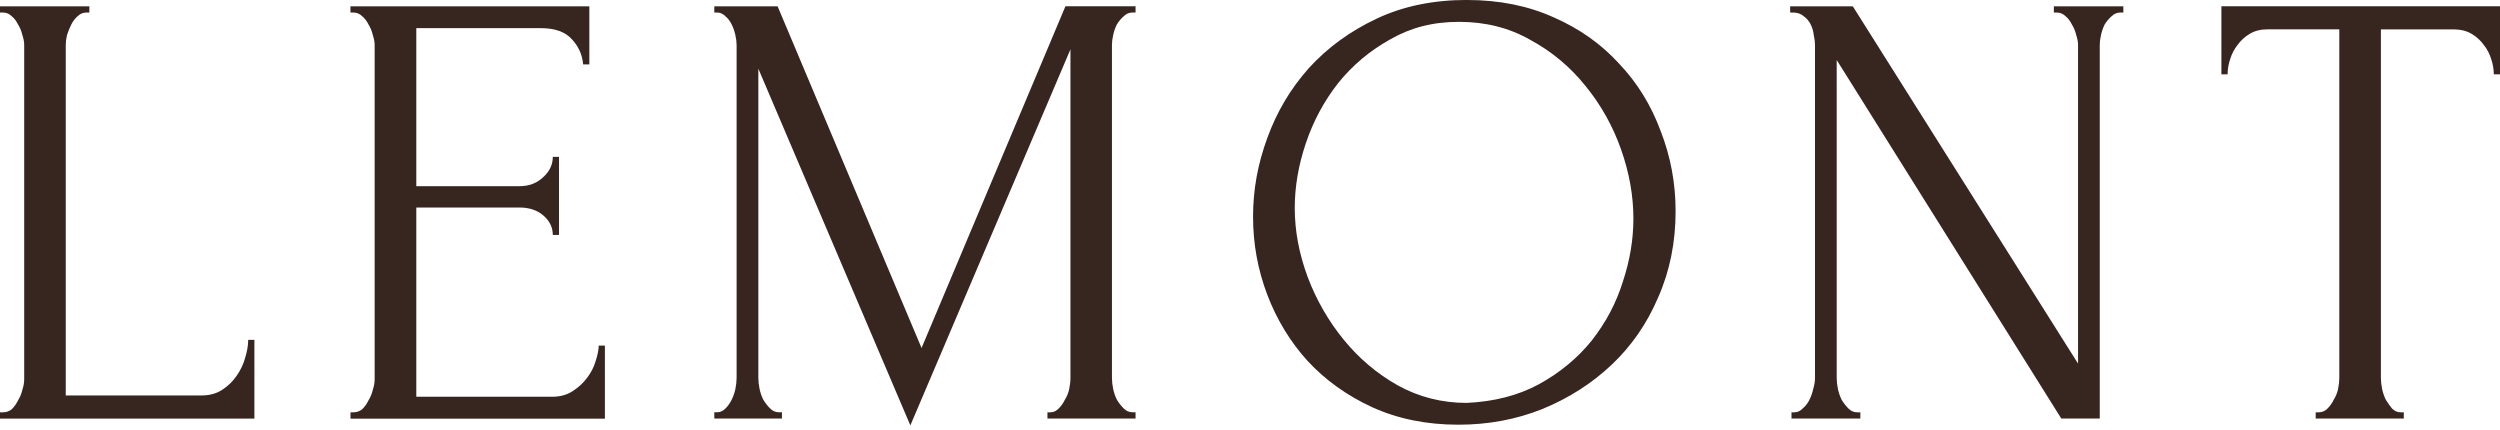 <?xml version="1.0" encoding="UTF-8"?> <svg xmlns="http://www.w3.org/2000/svg" width="500" height="86" viewBox="0 0 500 86" fill="none"><g clip-path="url(#clip0_26_68)"><path d="M480.14 82.46H480.76V83.71H463.14V82.46H463.76C464.42 82.46 465 82.21 465.5 81.71C466 81.21 466.41 80.63 466.74 79.96C467.15 79.29 467.44 78.59 467.61 77.84C467.78 77.01 467.86 76.26 467.86 75.59V5.87H453.46C452.14 5.87 450.98 6.16 449.99 6.74C449 7.32 448.17 8.07 447.51 8.99C446.85 9.82 446.35 10.78 446.02 11.86C445.69 12.86 445.52 13.86 445.52 14.86H444.28V1.25H500V14.87H498.76C498.76 13.87 498.59 12.87 498.26 11.87C497.93 10.79 497.43 9.83 496.77 9C496.11 8.08 495.28 7.33 494.29 6.75C493.3 6.17 492.14 5.88 490.82 5.88H476.18V75.59C476.18 76.26 476.26 77.01 476.43 77.84C476.6 78.59 476.84 79.3 477.17 79.96C477.58 80.63 478 81.21 478.41 81.71C478.91 82.21 479.48 82.46 480.15 82.46H480.14Z" fill="#36261F"></path><path d="M371.45 82.46H372.07V83.71H358.3V82.46H358.92C359.5 82.46 360.04 82.21 360.53 81.71C361.11 81.21 361.56 80.63 361.89 79.96C362.22 79.29 362.47 78.59 362.63 77.84C362.88 77.01 363 76.26 363 75.59V9C363 8.42 362.92 7.75 362.75 7C362.67 6.25 362.46 5.54 362.13 4.88C361.8 4.21 361.34 3.67 360.76 3.26C360.18 2.76 359.48 2.51 358.65 2.51H358.03V1.26H370.56L415.61 72.72V9C415.61 8.42 415.49 7.75 415.24 7C415.07 6.25 414.78 5.54 414.37 4.88C414.04 4.21 413.63 3.67 413.13 3.26C412.63 2.76 412.05 2.51 411.39 2.51H410.77V1.26H424.67V2.51H424.05C423.39 2.51 422.81 2.76 422.31 3.26C421.81 3.68 421.36 4.22 420.94 4.88C420.61 5.55 420.36 6.25 420.2 7C420.03 7.75 419.95 8.42 419.95 9V83.71H412.26L367.34 12V75.59C367.34 76.26 367.42 77.01 367.59 77.84C367.76 78.59 368 79.3 368.33 79.96C368.74 80.63 369.2 81.21 369.69 81.71C370.19 82.21 370.77 82.46 371.43 82.46H371.45Z" fill="#36261F"></path><path d="M293.43 0C299.88 0 305.67 1.17 310.8 3.5C315.93 5.75 320.27 8.83 323.83 12.74C327.47 16.57 330.24 21.07 332.14 26.23C334.12 31.31 335.12 36.64 335.12 42.22C335.12 48.47 333.96 54.21 331.64 59.46C329.41 64.71 326.3 69.2 322.33 72.95C318.36 76.7 313.73 79.65 308.43 81.82C303.22 83.9 297.63 84.94 291.68 84.94C285.31 84.94 279.56 83.77 274.43 81.44C269.38 79.11 265.08 76.03 261.53 72.2C258.05 68.37 255.37 63.95 253.46 58.96C251.56 53.96 250.61 48.76 250.61 43.34C250.61 37.92 251.56 32.76 253.46 27.6C255.36 22.35 258.14 17.69 261.78 13.61C265.5 9.53 270.01 6.24 275.31 3.74C280.6 1.24 286.64 -0.01 293.43 -0.01V0ZM293.3 80.58C298.84 80.33 303.68 79.08 307.82 76.83C312.04 74.5 315.56 71.58 318.37 68.08C321.18 64.5 323.25 60.58 324.57 56.34C325.98 52.09 326.68 47.89 326.68 43.72C326.68 39.14 325.85 34.52 324.2 29.85C322.55 25.19 320.19 20.98 317.13 17.23C314.07 13.4 310.39 10.32 306.09 7.99C301.87 5.57 297.11 4.37 291.82 4.37C286.53 4.37 282.1 5.54 278.05 7.87C274 10.12 270.52 13.03 267.63 16.62C264.82 20.2 262.67 24.2 261.18 28.61C259.69 33.02 258.95 37.36 258.95 41.6C258.95 46.18 259.82 50.8 261.56 55.47C263.3 60.05 265.7 64.22 268.76 67.96C271.82 71.71 275.42 74.75 279.56 77.08C283.78 79.41 288.37 80.58 293.33 80.58H293.3Z" fill="#36261F"></path><path d="M209.5 82.46H210.12C210.7 82.46 211.24 82.21 211.73 81.71C212.23 81.21 212.64 80.63 212.97 79.96C213.38 79.29 213.67 78.59 213.84 77.84C214 77.01 214.09 76.26 214.09 75.59V9.87L182.07 85.08L151.67 13.74V75.58C151.67 76.25 151.75 77 151.92 77.83C152.09 78.58 152.33 79.29 152.66 79.95C153.07 80.62 153.53 81.2 154.03 81.7C154.53 82.2 155.1 82.45 155.77 82.45H156.39V83.7H142.86V82.45H143.48C144.06 82.45 144.6 82.2 145.09 81.7C145.59 81.2 146 80.62 146.33 79.95C146.66 79.28 146.91 78.58 147.07 77.83C147.24 77 147.32 76.25 147.32 75.58V9C147.32 8.42 147.24 7.75 147.07 7C146.9 6.25 146.66 5.54 146.33 4.88C146 4.21 145.59 3.67 145.09 3.26C144.59 2.76 144.06 2.51 143.48 2.51H142.86V1.26H155.52L184.31 69.6L213.09 1.25H227.11V2.5H226.49C225.83 2.5 225.25 2.75 224.75 3.25C224.25 3.67 223.8 4.21 223.38 4.87C223.05 5.54 222.8 6.24 222.64 6.99C222.47 7.74 222.39 8.41 222.39 8.99V75.58C222.39 76.25 222.47 77 222.64 77.83C222.81 78.58 223.05 79.29 223.38 79.95C223.79 80.62 224.25 81.2 224.75 81.7C225.25 82.2 225.83 82.45 226.49 82.45H227.11V83.7H209.49V82.45L209.5 82.46Z" fill="#36261F"></path><path d="M70.09 82.46H70.71C71.37 82.46 71.95 82.25 72.45 81.84C72.95 81.34 73.36 80.76 73.69 80.09C74.1 79.42 74.39 78.72 74.56 77.97C74.81 77.22 74.93 76.51 74.93 75.85V9C74.93 8.42 74.81 7.75 74.56 7C74.39 6.25 74.11 5.54 73.69 4.88C73.36 4.21 72.95 3.67 72.45 3.26C71.95 2.76 71.37 2.51 70.71 2.51H70.09V1.26H117.87V12.88H116.63C116.46 10.96 115.72 9.3 114.4 7.88C113.08 6.38 111.01 5.63 108.2 5.63H83.26V37.24H103.86C105.76 37.24 107.33 36.66 108.58 35.49C109.9 34.32 110.56 32.95 110.56 31.37H111.8V46.99H110.56C110.56 45.49 109.94 44.2 108.7 43.12C107.46 42.04 105.85 41.5 103.86 41.5H83.26V79.35H110.44C112.01 79.35 113.38 78.98 114.53 78.23C115.69 77.48 116.64 76.61 117.38 75.61C118.21 74.53 118.79 73.4 119.12 72.24C119.53 70.99 119.74 69.95 119.74 69.12H120.98V83.74H70.1V82.49L70.09 82.46Z" fill="#36261F"></path><path d="M0 82.46H0.62C1.28 82.46 1.86 82.25 2.36 81.84C2.86 81.34 3.27 80.76 3.6 80.09C4.01 79.42 4.3 78.72 4.47 77.97C4.72 77.22 4.84 76.51 4.84 75.85V9C4.84 8.42 4.72 7.75 4.47 7C4.3 6.25 4.01 5.54 3.6 4.88C3.27 4.21 2.86 3.67 2.36 3.26C1.86 2.76 1.28 2.51 0.62 2.51H0V1.26H17.87V2.51H17.25C16.59 2.51 16.01 2.76 15.51 3.26C15.01 3.68 14.6 4.22 14.27 4.88C13.94 5.55 13.65 6.25 13.4 7C13.23 7.75 13.15 8.42 13.15 9V79.09H40.33C41.9 79.09 43.27 78.72 44.43 77.97C45.59 77.22 46.54 76.3 47.28 75.22C48.11 74.05 48.69 72.85 49.02 71.6C49.43 70.27 49.64 69.06 49.64 67.98H50.88V83.72H0V82.47V82.46Z" fill="#36261F"></path></g><defs><clipPath id="clip0_26_68"><rect width="500" height="85.08" fill="white"></rect></clipPath></defs></svg> 